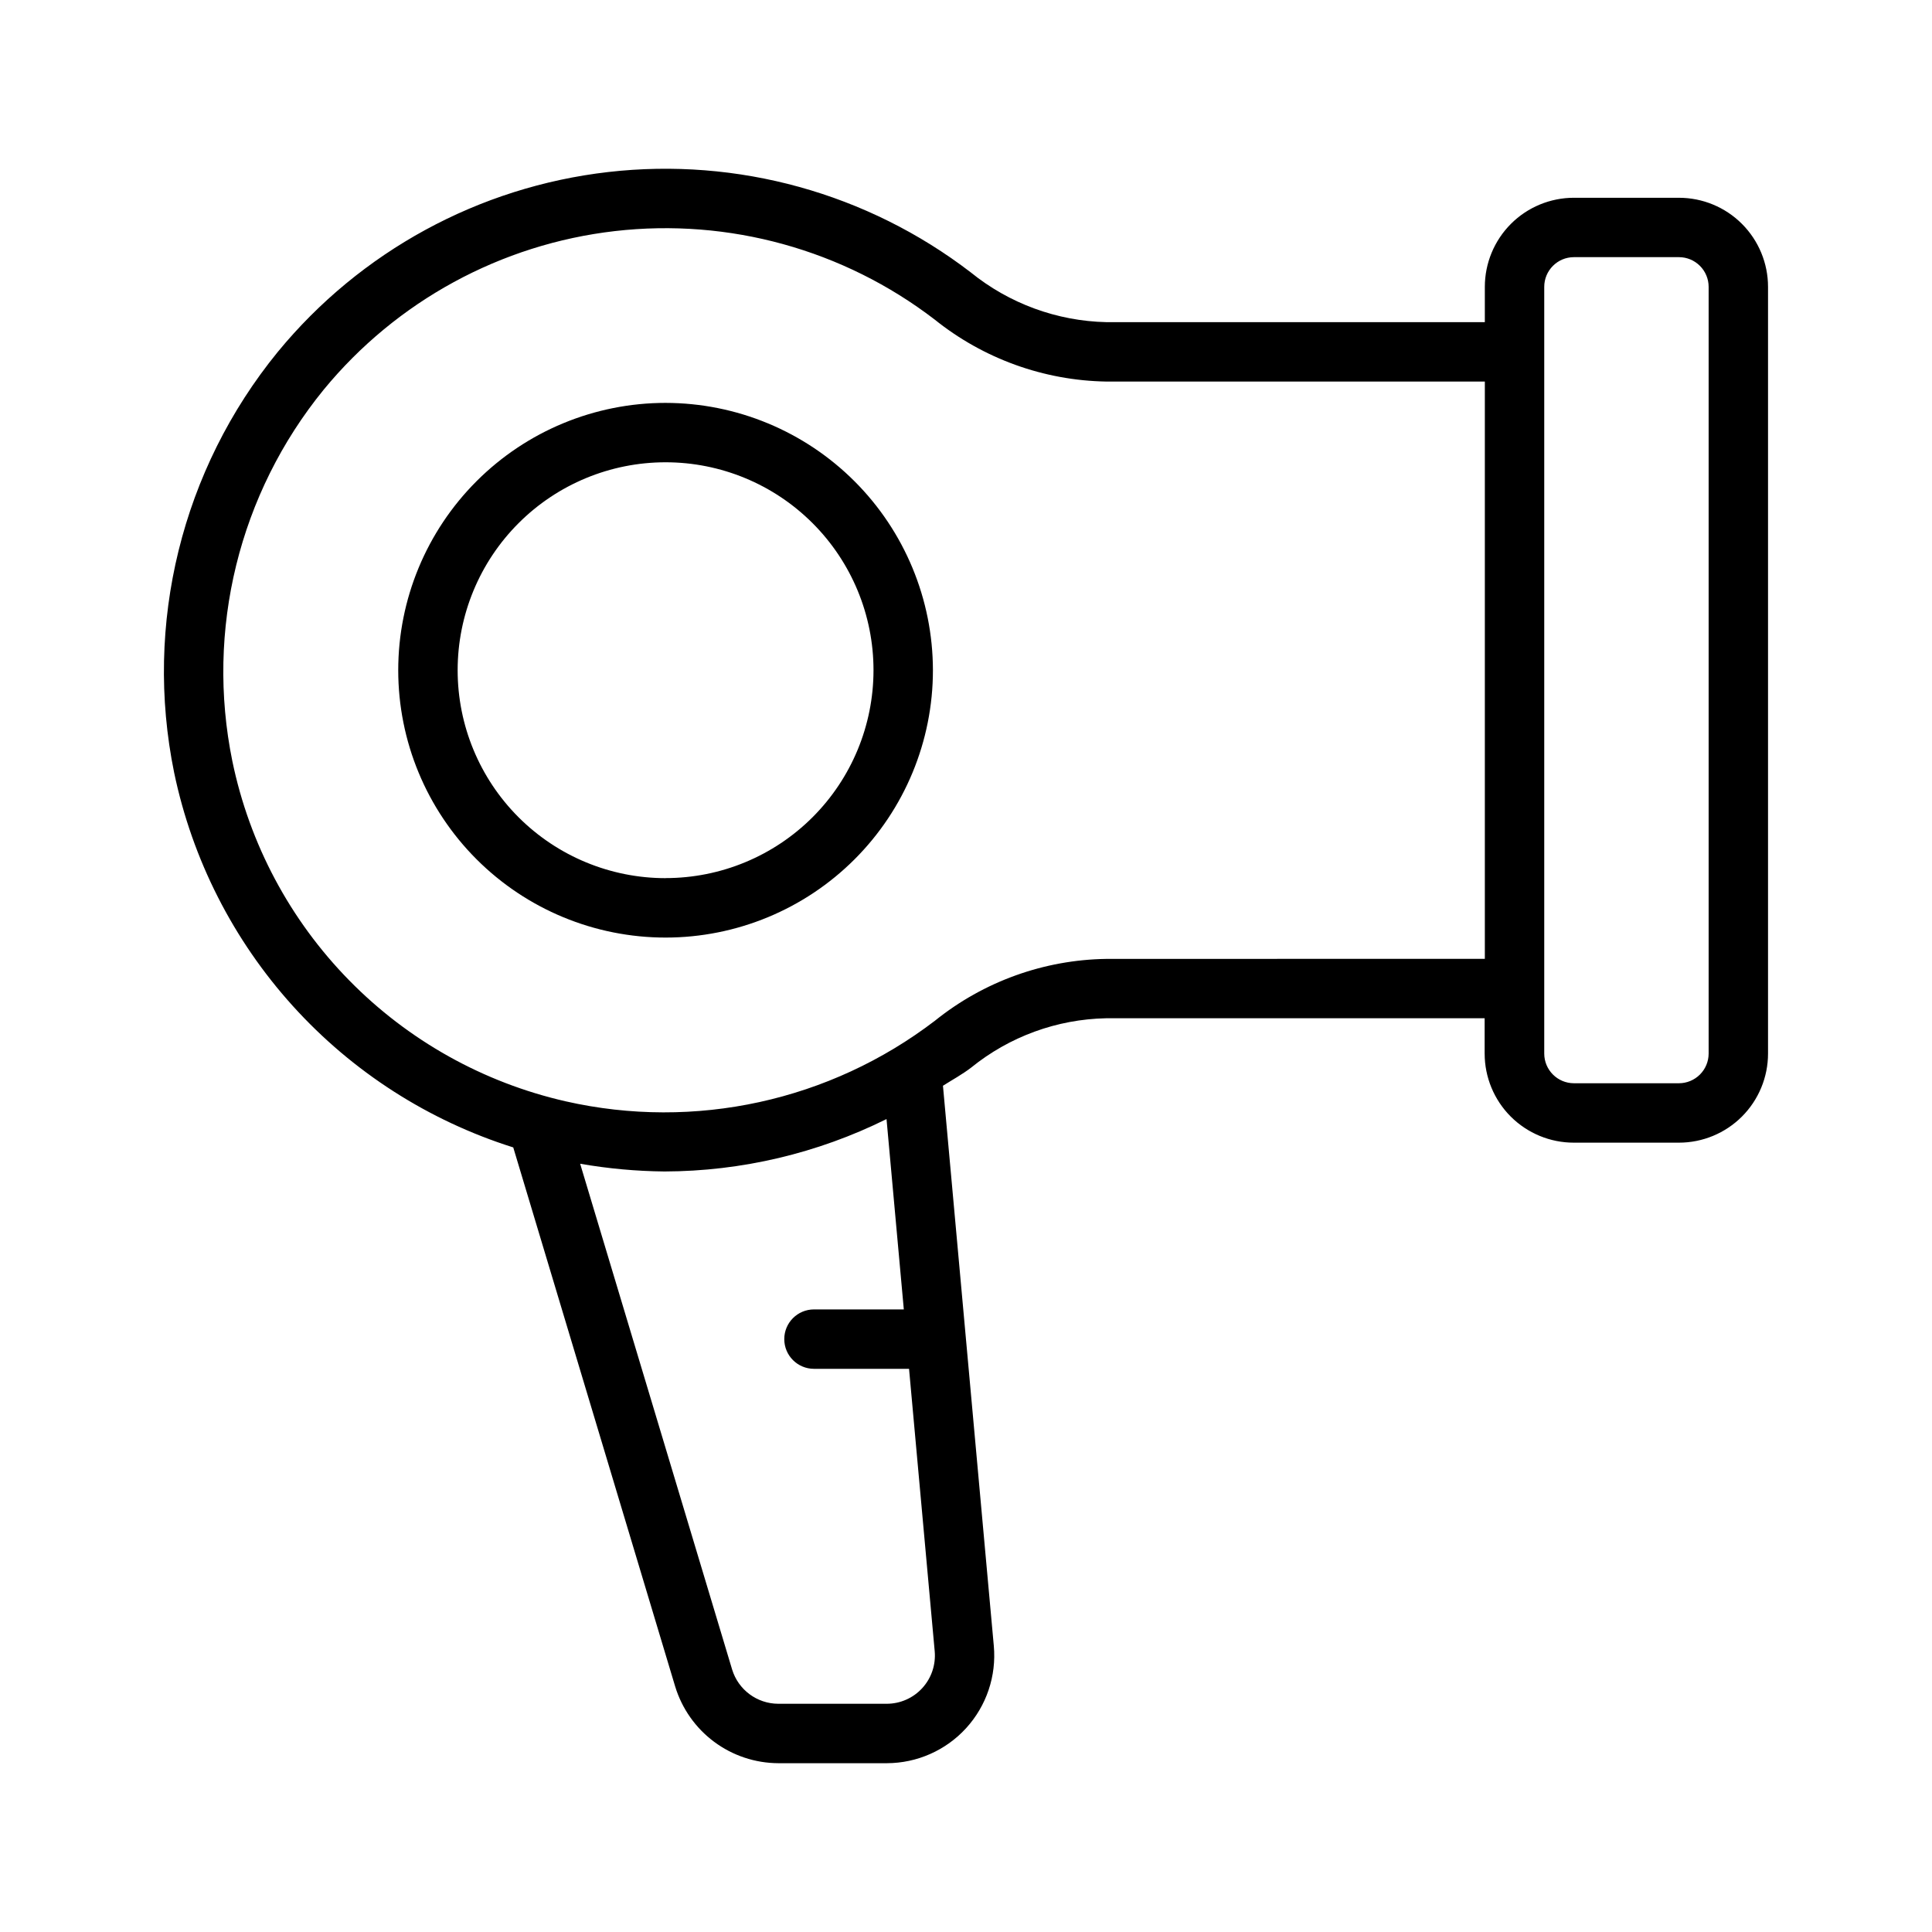 <?xml version="1.0" encoding="UTF-8"?>
<!-- Uploaded to: ICON Repo, www.svgrepo.com, Generator: ICON Repo Mixer Tools -->
<svg fill="#000000" width="800px" height="800px" version="1.1" viewBox="144 144 512 512" xmlns="http://www.w3.org/2000/svg">
 <path d="m588.93 196.41h-27.82c-6.262 0-12.27 2.484-16.695 6.914-4.43 4.43-6.918 10.438-6.918 16.699v9.352h-100.29c-13.113-0.293-25.758-4.934-35.945-13.191-27.367-20.992-61.824-30.527-96.09-26.594s-65.664 21.027-87.562 47.676c-25.426 31.152-35.508 72.082-27.461 111.48 4.809 23.047 15.668 44.398 31.461 61.855 15.793 17.461 35.957 30.395 58.406 37.477l42.918 142.88v-0.004c1.789 5.856 5.402 10.988 10.316 14.641 4.91 3.656 10.863 5.641 16.984 5.672h28.797c8-0.02 15.621-3.391 21.012-9.301 5.387-5.91 8.047-13.812 7.328-21.781l-13.477-148.45c2.473-1.574 5.102-2.992 7.477-4.816 10.133-8.211 22.715-12.809 35.754-13.07h100.32v9.352l0.004 0.004c0 6.262 2.488 12.27 6.914 16.699 4.43 4.426 10.438 6.914 16.699 6.914h27.867c6.266 0 12.273-2.488 16.699-6.914 4.43-4.43 6.918-10.438 6.918-16.699v-203.18c0-6.262-2.488-12.27-6.918-16.699-4.426-4.43-10.434-6.914-16.699-6.914zm-205.41 294.6h-23.805c-4.348 0-7.875 3.523-7.875 7.871 0 4.348 3.527 7.871 7.875 7.871h25.191l6.801 74.848c0.32 3.57-0.871 7.113-3.289 9.758-2.414 2.648-5.832 4.156-9.418 4.16h-28.766c-5.621-0.023-10.574-3.707-12.215-9.082l-40.273-134.03c7.383 1.289 14.859 1.973 22.355 2.047 20.418-0.059 40.547-4.812 58.836-13.887zm53.656-92.891c-16.527 0.242-32.496 6-45.375 16.359-27.828 21.297-63.676 29.133-97.852 21.395-21.824-4.965-41.762-16.105-57.43-32.09-15.672-15.984-26.41-36.141-30.941-58.059-7.113-34.785 1.77-70.926 24.199-98.449 19.305-23.492 46.98-38.562 77.188-42.035 30.203-3.473 60.578 4.926 84.707 23.426 12.93 10.391 28.949 16.18 45.535 16.453h100.29v152.98zm159.63 25.082c0 2.086-0.832 4.09-2.309 5.566-1.477 1.473-3.477 2.305-5.566 2.305h-27.82c-4.348 0-7.871-3.523-7.871-7.871v-203.18c0-4.348 3.523-7.871 7.871-7.871h27.82c2.09 0 4.09 0.828 5.566 2.305 1.477 1.477 2.309 3.481 2.309 5.566zm-276.42-172.43c-18.793 0-36.812 7.465-50.098 20.75-13.289 13.285-20.754 31.309-20.754 50.098s7.465 36.809 20.754 50.098c13.285 13.285 31.305 20.75 50.098 20.75 18.789 0 36.809-7.465 50.094-20.75 13.289-13.289 20.754-31.309 20.754-50.098-0.023-18.785-7.492-36.793-20.773-50.074-13.285-13.281-31.293-20.754-50.074-20.773zm0 125.95c-14.617 0-28.633-5.809-38.965-16.141-10.336-10.336-16.141-24.352-16.141-38.965s5.805-28.629 16.141-38.965c10.332-10.336 24.348-16.141 38.965-16.141 14.613 0 28.629 5.805 38.961 16.141 10.336 10.336 16.141 24.352 16.141 38.965-0.004 14.613-5.812 28.625-16.145 38.953-10.332 10.332-24.348 16.137-38.957 16.137z"/>
</svg>